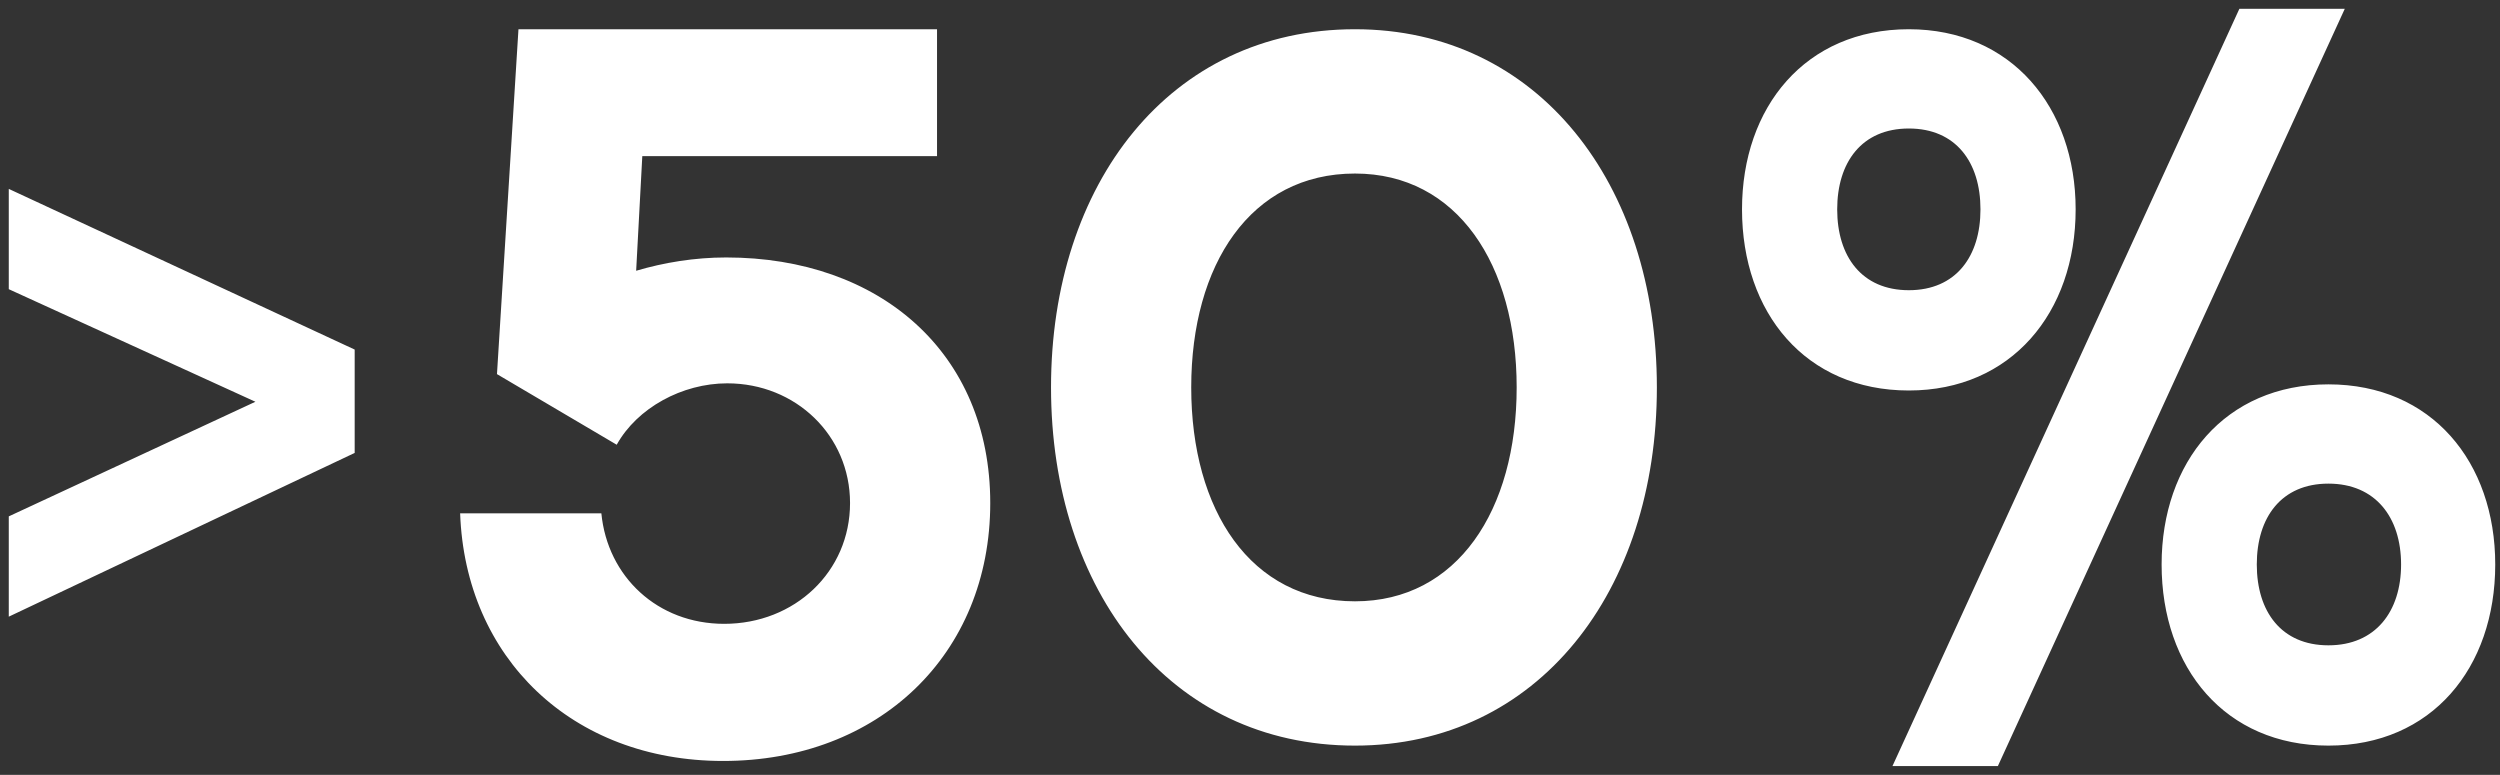 <?xml version="1.0" encoding="UTF-8"?> <svg xmlns="http://www.w3.org/2000/svg" width="171" height="53" viewBox="0 0 171 53" fill="none"><rect x="0" y="0" width="171" height="53" fill="#333333" stroke="none"/> <path d="M24.26 30.98V23.91L0.6 12.92V19.78L17.47 27.48L0.6 35.32V42.18L24.26 30.98ZM49.673 17.61C47.503 17.61 45.403 17.96 43.513 18.52L43.933 10.68H64.093V2H35.463L33.993 25.59L42.183 30.42C43.583 27.9 46.663 26.22 49.743 26.22C54.433 26.22 58.143 29.79 58.143 34.41C58.143 39.1 54.363 42.67 49.533 42.67C44.983 42.67 41.553 39.45 41.133 35.11H31.473C31.823 44.98 39.103 52.05 49.463 52.05C60.103 52.05 67.733 44.77 67.733 34.41C67.733 24.12 60.173 17.61 49.673 17.61ZM92.68 51C105.21 51 113.33 40.43 113.33 26.5C113.33 12.57 105.21 2 92.68 2C80.01 2 71.89 12.57 71.89 26.5C71.89 40.43 80.01 51 92.68 51ZM92.68 41.13C85.54 41.13 81.48 34.9 81.48 26.5C81.48 18.1 85.54 11.87 92.68 11.87C99.68 11.87 103.74 18.1 103.74 26.5C103.74 34.9 99.68 41.13 92.68 41.13ZM129.444 52.4H136.654L160.384 0.6H153.174L129.444 52.4ZM130.564 26.71C137.564 26.71 141.974 21.39 141.974 14.32C141.974 7.32 137.564 2 130.564 2C123.494 2 119.154 7.32 119.154 14.32C119.154 21.39 123.494 26.71 130.564 26.71ZM130.564 19.85C127.344 19.85 125.664 17.54 125.664 14.32C125.664 11.1 127.344 8.79 130.564 8.79C133.784 8.79 135.464 11.1 135.464 14.32C135.464 17.54 133.784 19.85 130.564 19.85ZM159.264 51C166.334 51 170.674 45.68 170.674 38.61C170.674 31.61 166.334 26.29 159.264 26.29C152.194 26.29 147.854 31.61 147.854 38.61C147.854 45.68 152.194 51 159.264 51ZM159.264 44.14C156.044 44.14 154.364 41.83 154.364 38.61C154.364 35.39 156.044 33.08 159.264 33.08C162.484 33.08 164.234 35.39 164.234 38.61C164.234 41.83 162.484 44.14 159.264 44.14Z" fill="white"></path> </svg> 